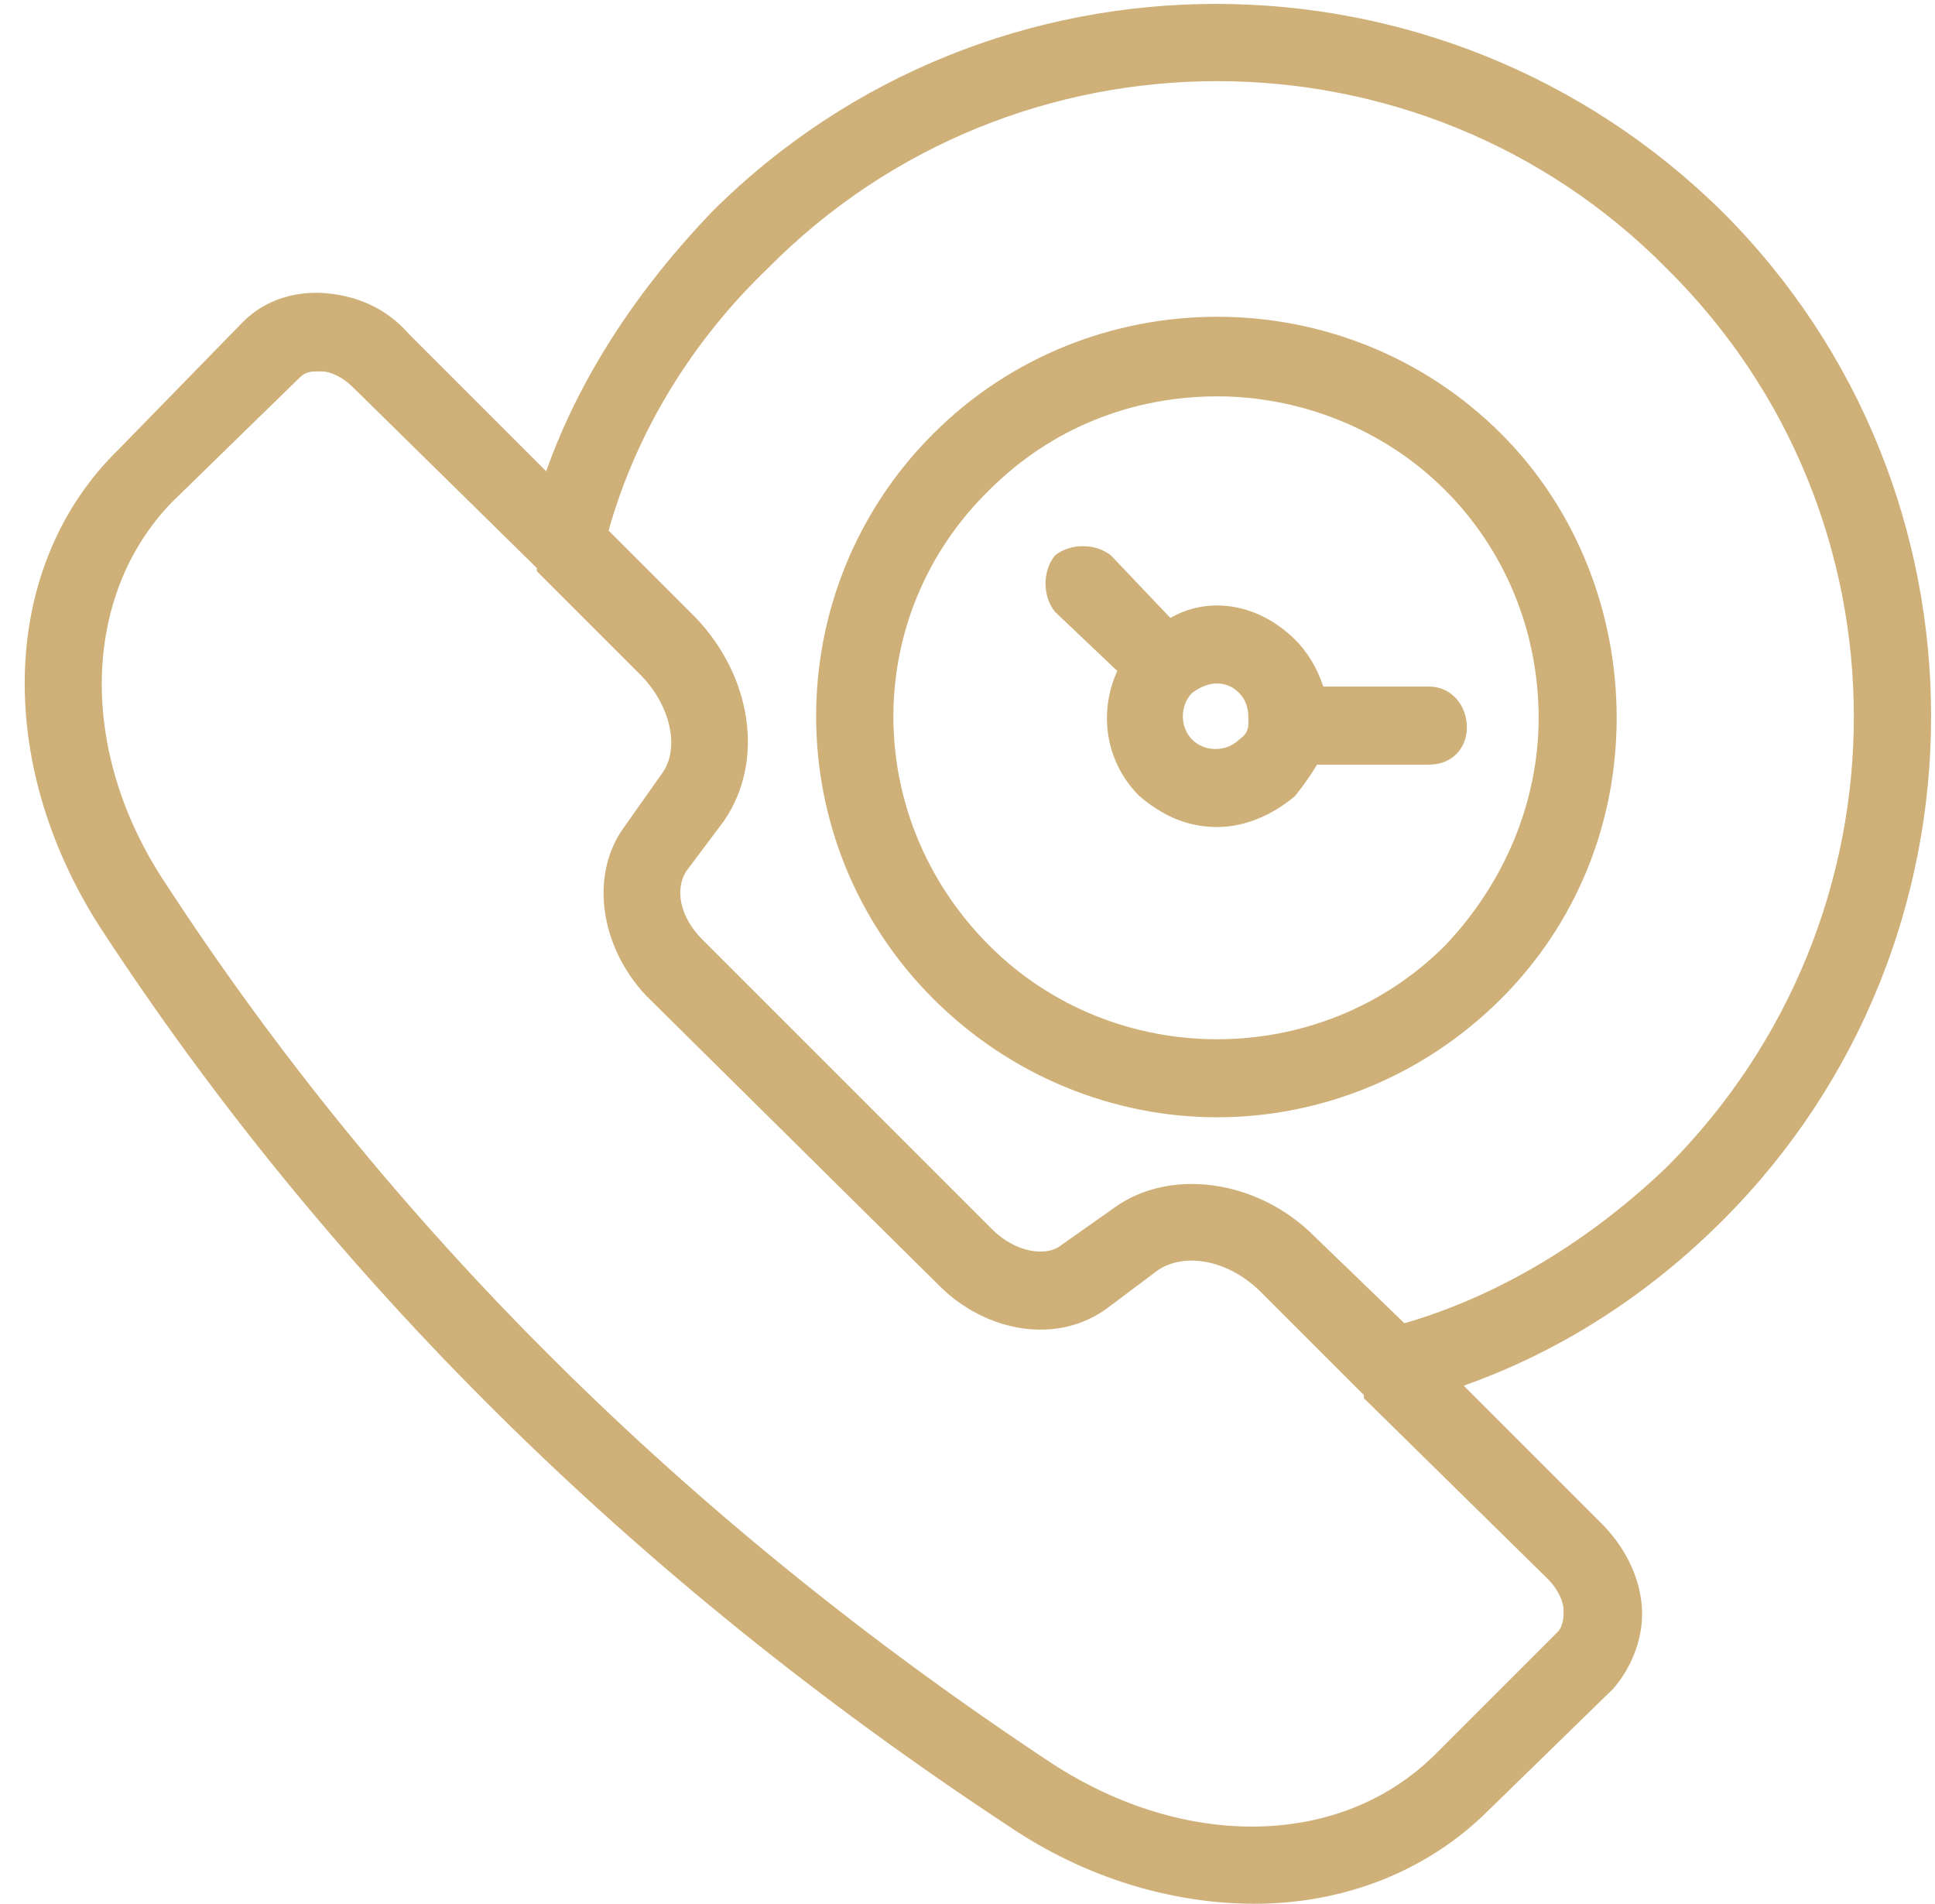 <svg version="1.2" xmlns="http://www.w3.org/2000/svg" viewBox="0 0 62 61" width="62" height="61">
	<title>Proc</title>
	<style>
		.s0 { fill: #ceb078 } 
	</style>
	<g id="Proc">
		<path id="-e-icon-call" fill-rule="evenodd" class="s0" d="m40.2 61c-2.6 0-5.4-0.8-7.9-2.5-12-7.9-21.8-17.6-29.1-28.8-3.4-5.3-3.2-11.6 0.6-15.3l4-4.1c0.7-0.7 1.7-1 2.7-0.9 1 0.1 1.9 0.5 2.6 1.3l4.4 4.4c1.1-3.1 3-5.9 5.3-8.3 8.9-8.9 23.4-8.9 32.4 0 8.9 8.9 8.9 23.4 0 32.3-2.4 2.4-5.2 4.2-8.3 5.3l4.4 4.4c0.7 0.7 1.2 1.6 1.3 2.6 0.1 1-0.3 2-0.9 2.7l-4 3.9c-2 2-4.7 3-7.5 3zm-17.9-41.2c1.8 1.9 2.2 4.6 0.9 6.5l-1.2 1.6c-0.4 0.6-0.2 1.5 0.5 2.2l9.3 9.3c0.7 0.7 1.7 0.9 2.2 0.5l1.7-1.2c1.8-1.3 4.6-0.9 6.4 0.9l2.9 2.8c3.1-0.9 6-2.7 8.4-5 8-8 8-20.9 0-28.8-7.9-8-20.9-8-28.8 0-2.4 2.3-4.2 5.2-5.1 8.4zm-12.1-7.9c-0.2 0-0.4 0-0.6 0.2l-4.1 4c-2.9 3-3 8-0.2 12.2 7.1 10.9 16.6 20.4 28.4 28.2 4.3 2.8 9.3 2.7 12.3-0.3l3.9-3.9c0.2-0.2 0.2-0.5 0.2-0.7 0-0.3-0.2-0.7-0.5-1l-5.9-5.8q0-0.1 0-0.1l-3.3-3.3c-1-1-2.4-1.3-3.3-0.7l-1.6 1.2c-1.6 1.2-3.9 0.8-5.4-0.7l-9.4-9.3c-1.5-1.6-1.8-3.9-0.7-5.4l1.2-1.7c0.6-0.8 0.3-2.2-0.7-3.2l-3.3-3.3q0 0 0-0.1l-5.9-5.8c-0.3-0.3-0.7-0.5-1-0.5q-0.1 0-0.1 0zm28.8 23.9c-3.3 0-6.6-1.3-9.1-3.8-5-5-5-13.1 0-18.1 5-5 13.2-5 18.2 0q0 0 0 0c2.4 2.4 3.7 5.7 3.7 9.1 0 3.4-1.3 6.6-3.7 9-2.5 2.5-5.8 3.8-9.1 3.8zm0-23.1c-2.7 0-5.3 1-7.3 3-4.1 4-4.1 10.5 0 14.6 4 4 10.6 4 14.6 0 1.9-2 3-4.6 3-7.3 0-2.8-1.1-5.4-3-7.3-2-2-4.7-3-7.3-3zm0 13.8c-1 0-1.8-0.4-2.5-1-1.1-1.1-1.3-2.7-0.7-4l-2-1.9c-0.4-0.5-0.4-1.3 0-1.8 0.5-0.4 1.3-0.4 1.8 0l1.9 2q0.7-0.4 1.5-0.4c0.9 0 1.8 0.4 2.5 1.1q0 0 0 0 0.6 0.6 0.9 1.5h3.4c0.7 0 1.2 0.6 1.2 1.3 0 0.7-0.5 1.2-1.2 1.2h-3.6q-0.3 0.5-0.7 1c-0.7 0.6-1.6 1-2.5 1zm0-4.6q-0.4 0-0.8 0.3c-0.4 0.4-0.4 1.1 0 1.5 0.4 0.4 1.1 0.4 1.5 0q0.3-0.2 0.3-0.5 0-0.1 0-0.1 0-0.1 0-0.1 0-0.5-0.3-0.8-0.3-0.3-0.7-0.3z"/>
	</g>
</svg>
